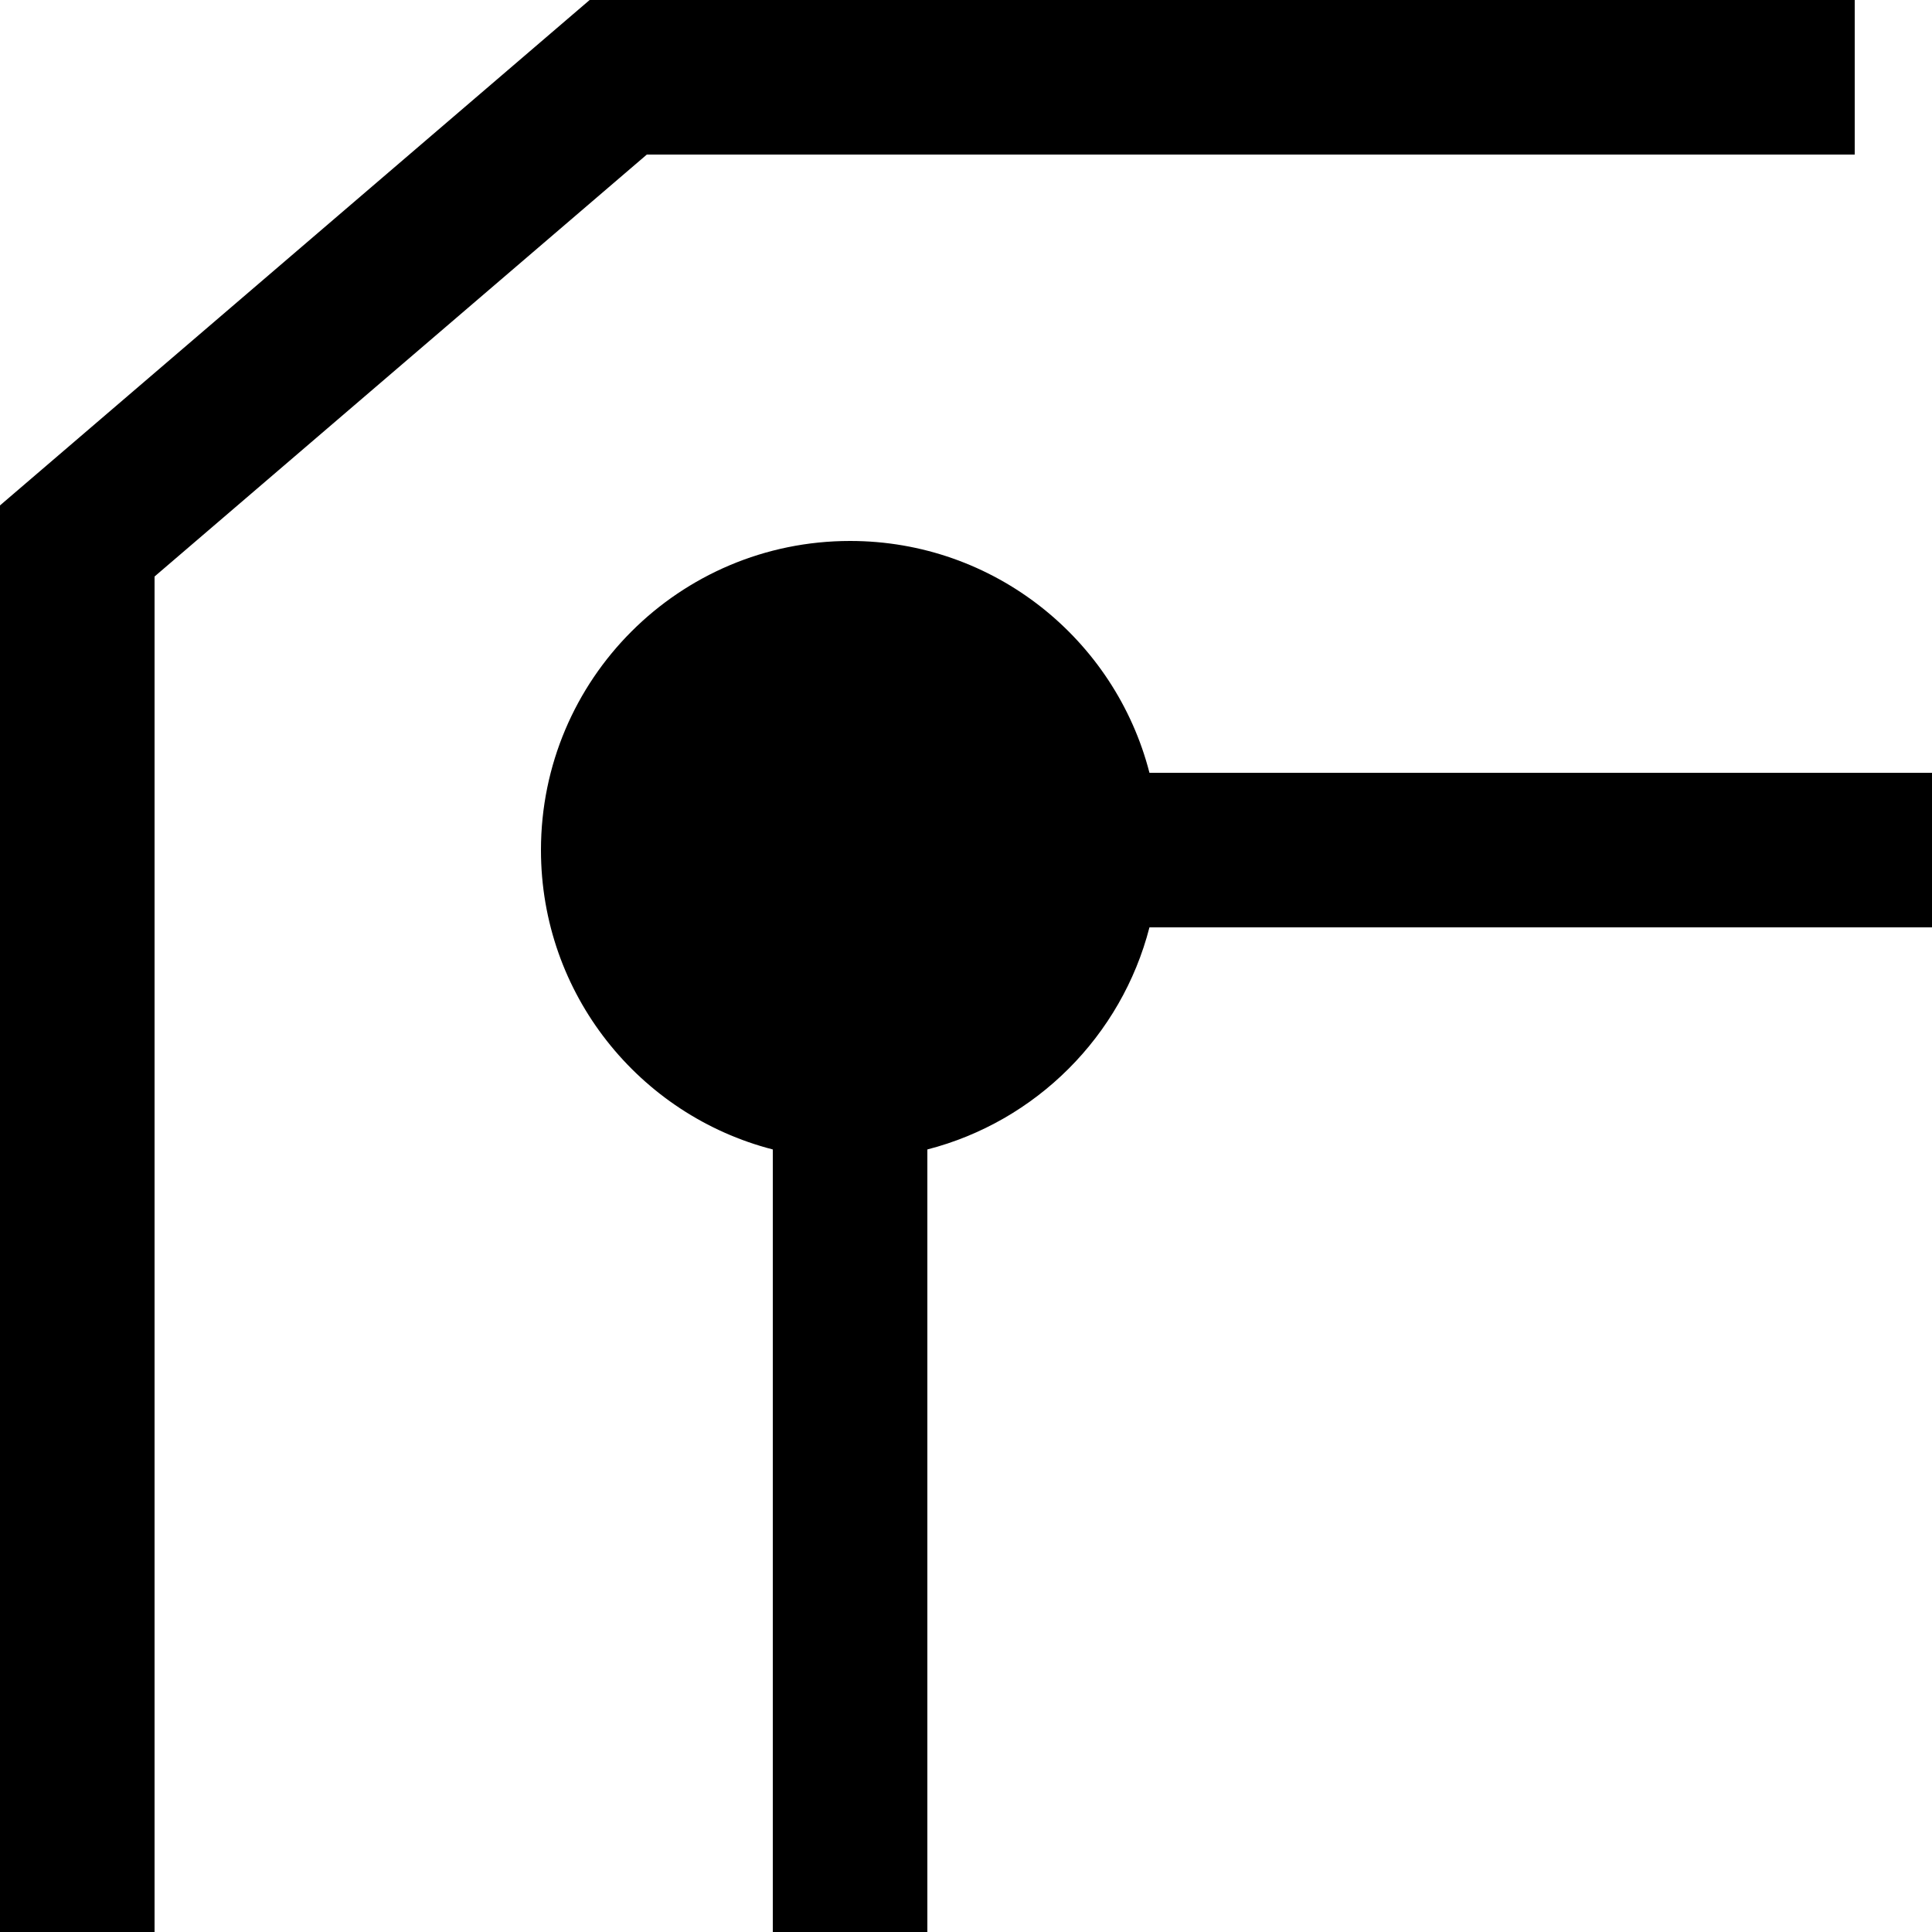 <svg xmlns="http://www.w3.org/2000/svg" xmlns:xlink="http://www.w3.org/1999/xlink" viewBox="0 0 12.5 12.5">
<path d="M0 3.27L0 12.5L1 12.5L1 3.73L4.185 1L12 1L12 0L3.815 0L0 3.27ZM5 7.437C4.137 7.215 3.5 6.432 3.5 5.5C3.5 4.395 4.395 3.5 5.5 3.5C6.432 3.5 7.215 4.137 7.437 5L12.5 5L12.5 6L7.437 6C7.256 6.703 6.703 7.256 6 7.437L6 12.5L5 12.5L5 7.437Z" fill-rule="evenodd">
</path>
</svg>
